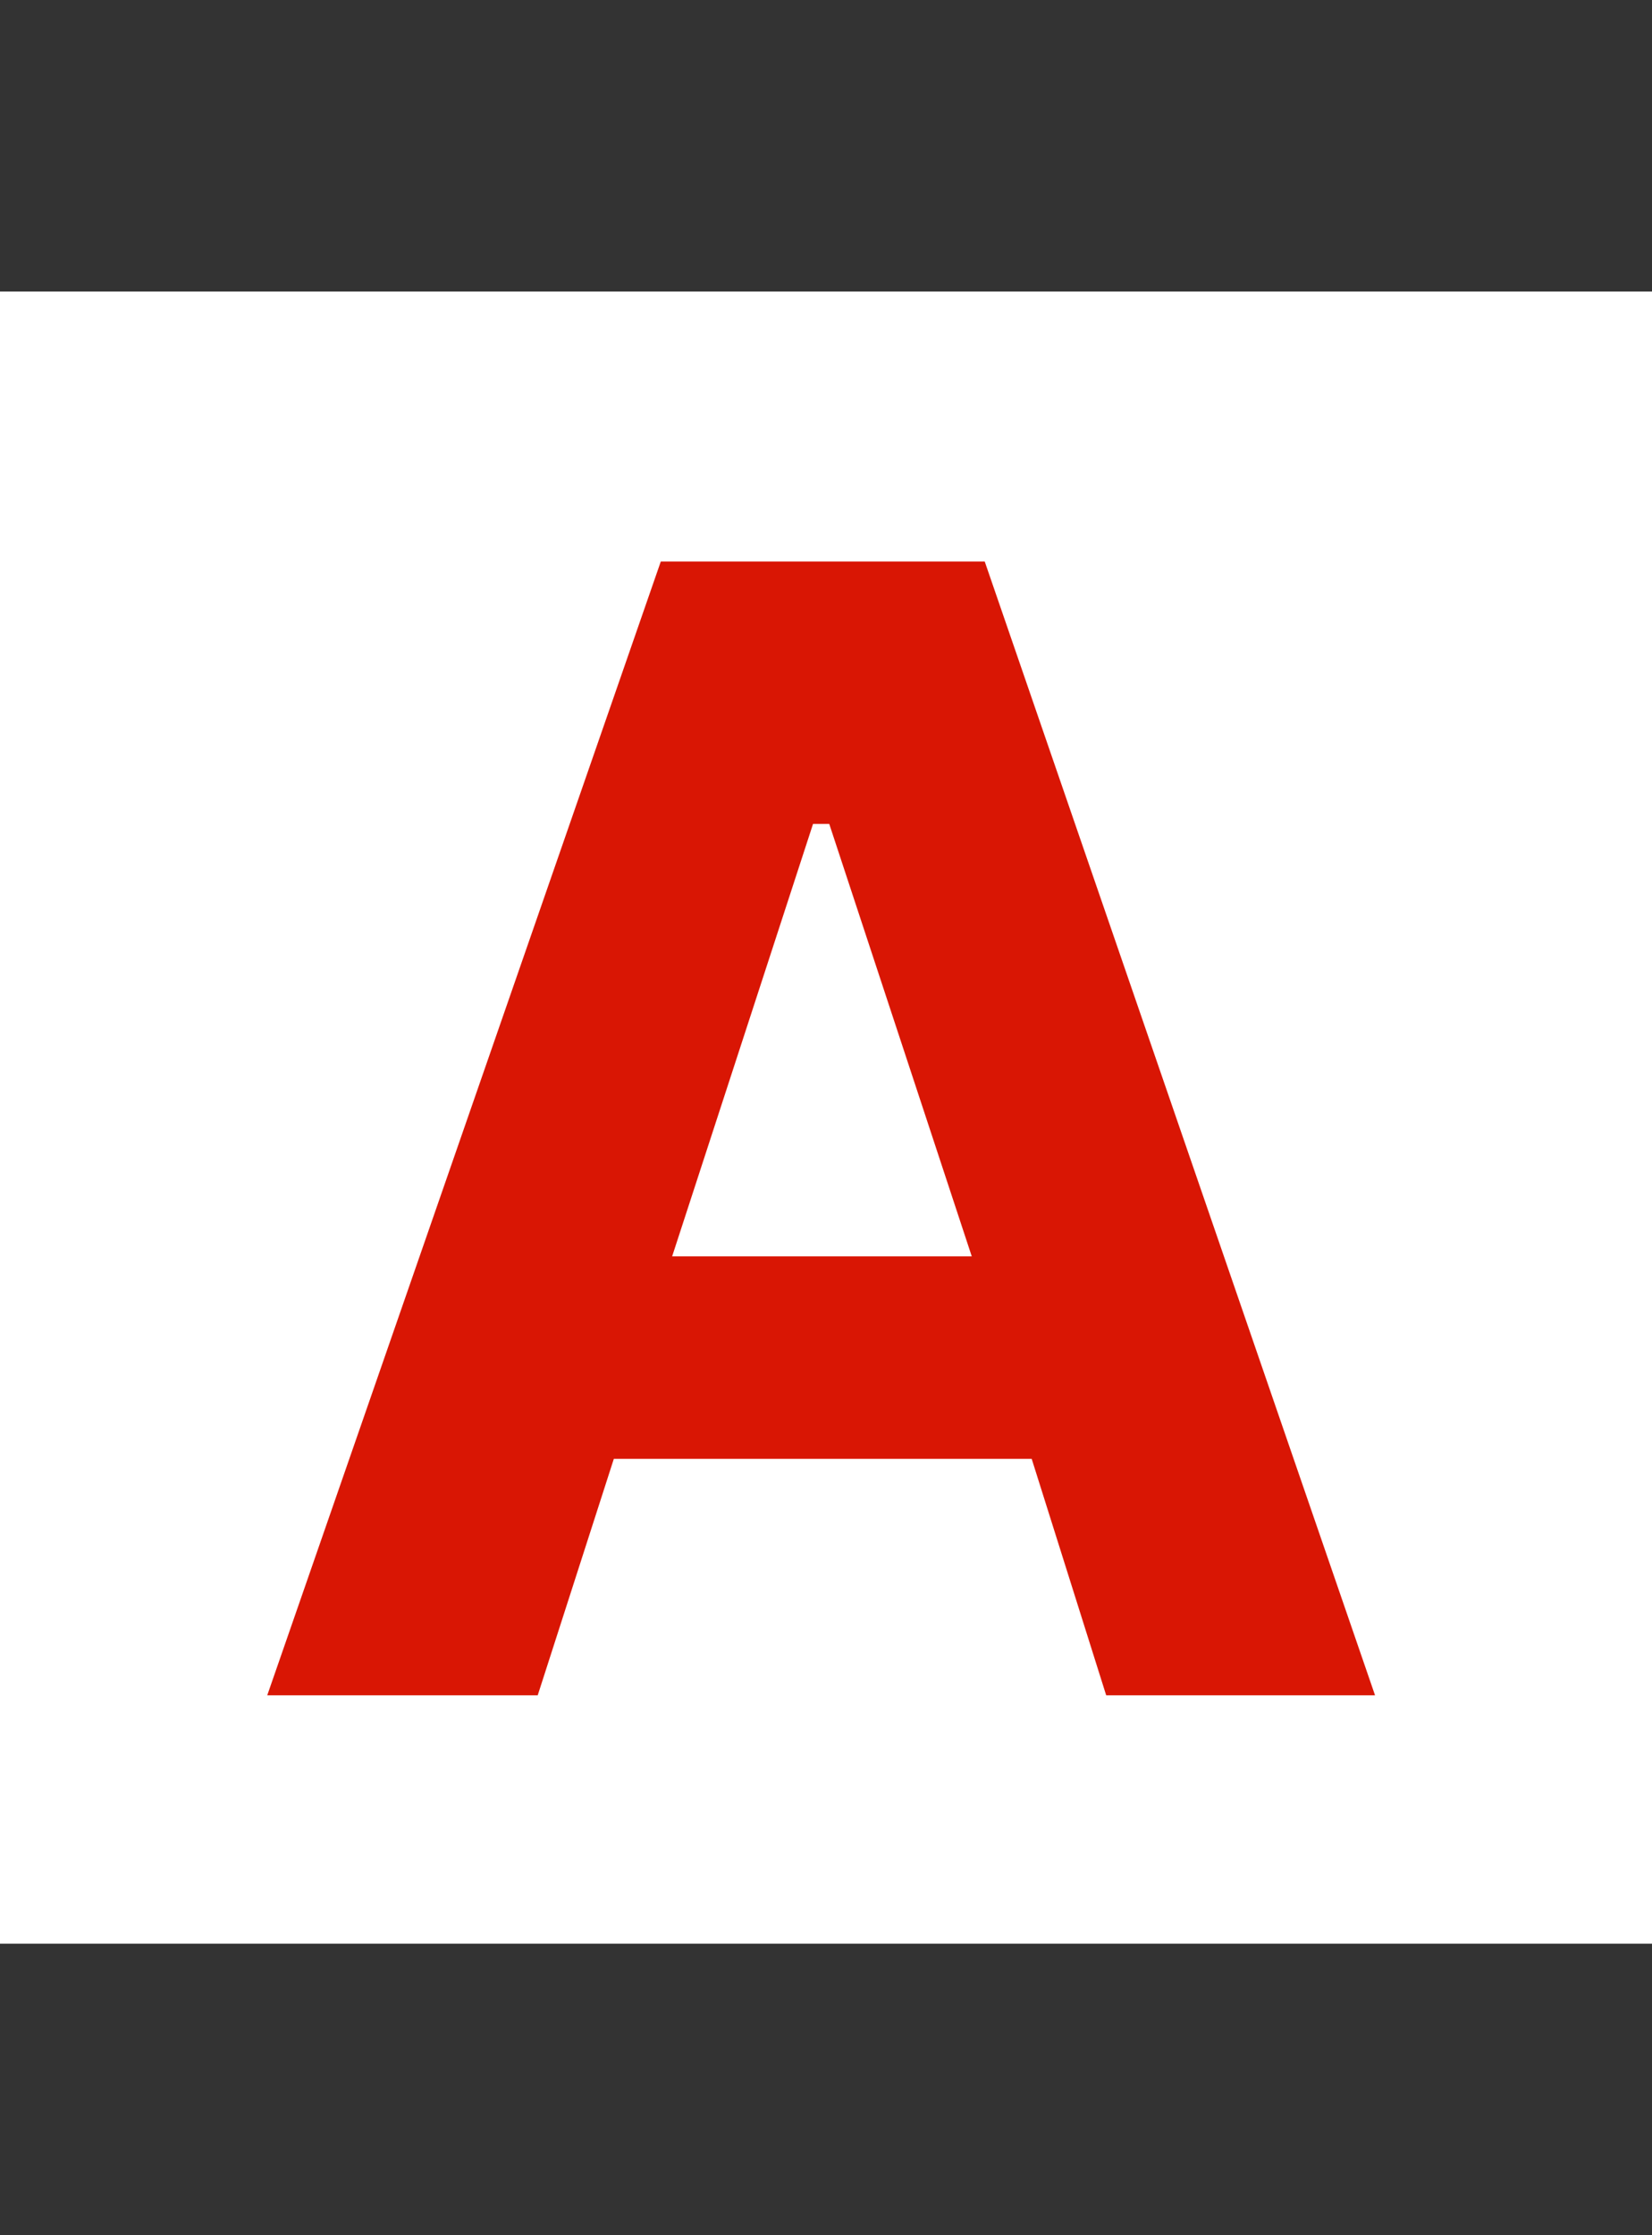 <?xml version="1.0" encoding="UTF-8"?> <svg xmlns="http://www.w3.org/2000/svg" width="306" height="414" viewBox="0 0 306 414" fill="none"><rect x="0" y="0" width="306" height="414" fill="#333333" stroke="none"/> <rect y="54" width="306" height="306" fill="white"></rect> <path d="M122.4 104H182.4L254.7 314H204.9L191.1 270.2H113.7L99.6 314H49.5L122.4 104ZM180 232.7L153.6 152.6H150.6L124.5 232.7H180Z" fill="#D91604"></path> </svg> 